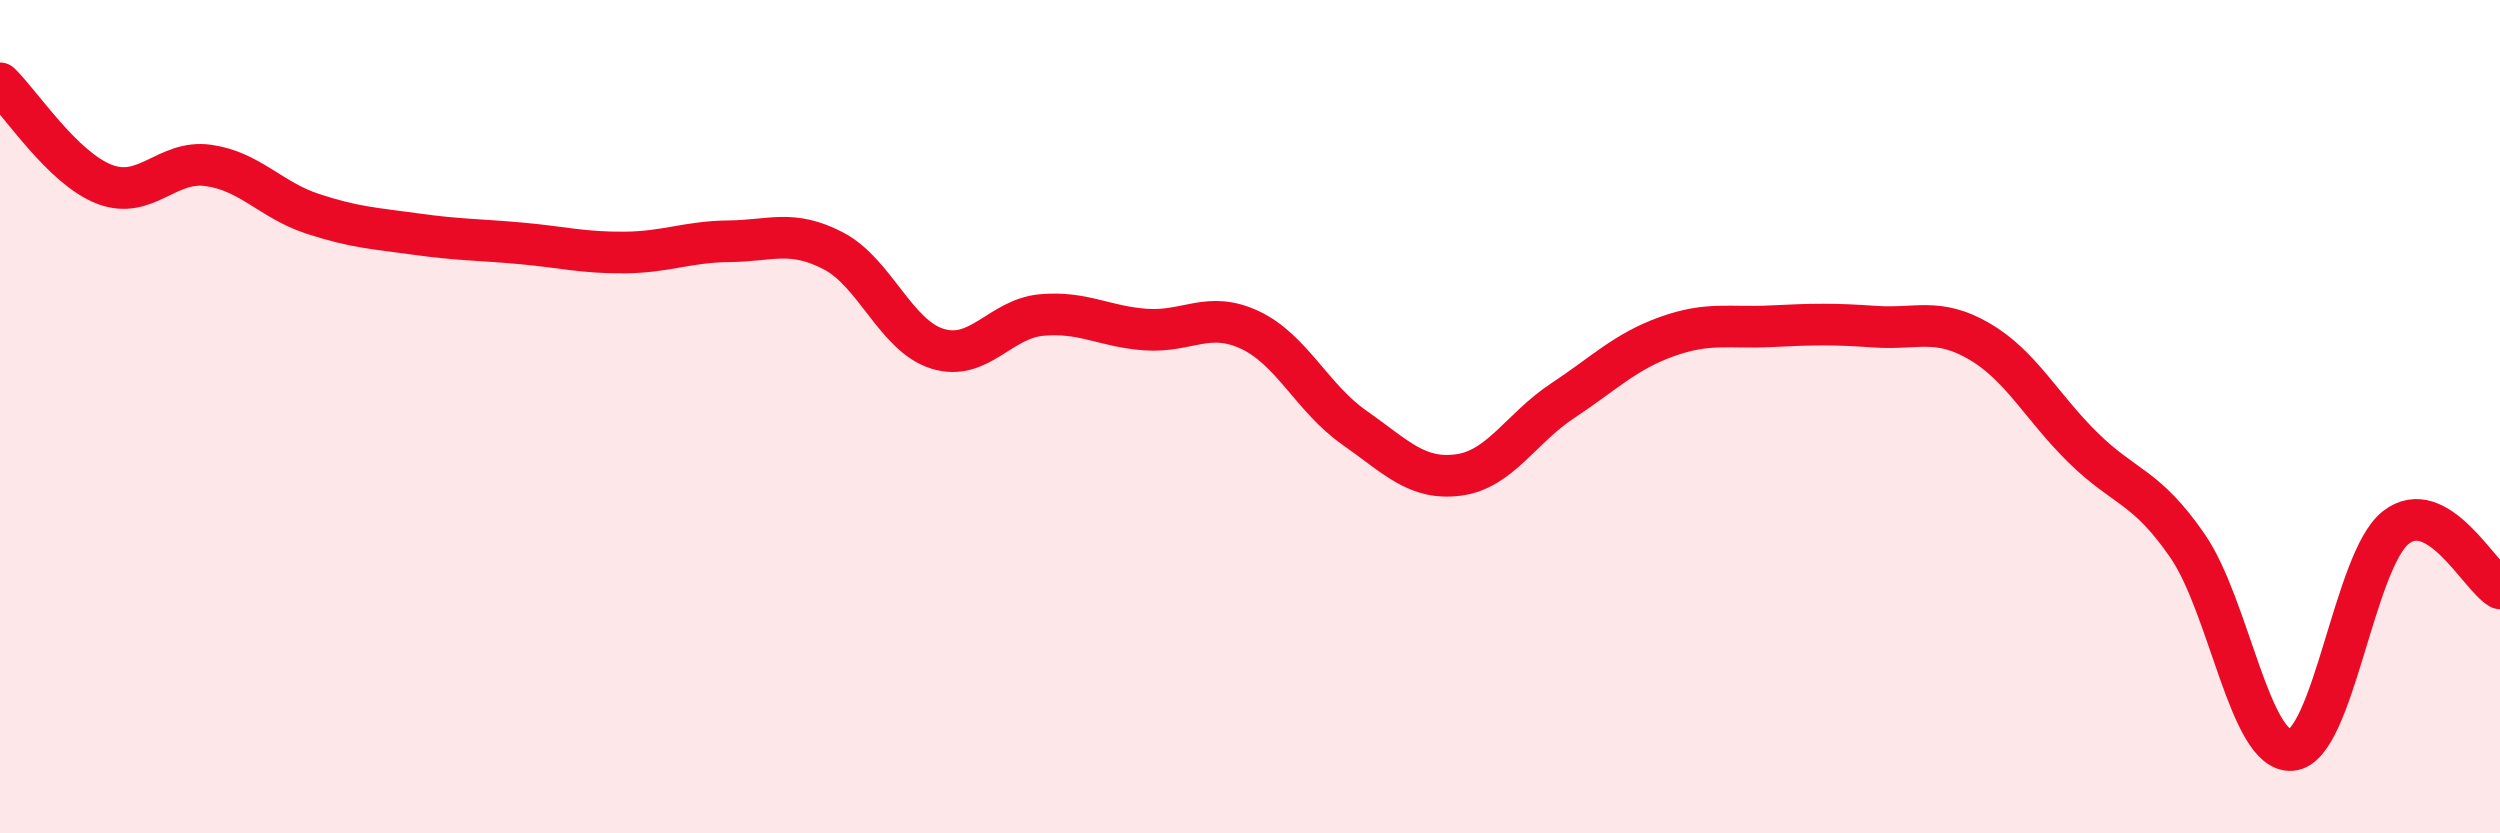 
    <svg width="60" height="20" viewBox="0 0 60 20" xmlns="http://www.w3.org/2000/svg">
      <path
        d="M 0,2 C 0.5,2.48 1.5,4.03 2.5,4.42 C 3.5,4.81 4,3.83 5,3.97 C 6,4.11 6.5,4.8 7.5,5.13 C 8.5,5.46 9,5.48 10,5.62 C 11,5.76 11.5,5.75 12.5,5.84 C 13.5,5.93 14,6.07 15,6.06 C 16,6.05 16.5,5.8 17.5,5.79 C 18.5,5.78 19,5.5 20,6.02 C 21,6.54 21.5,8.06 22.5,8.37 C 23.5,8.68 24,7.65 25,7.56 C 26,7.47 26.5,7.84 27.5,7.91 C 28.5,7.98 29,7.45 30,7.92 C 31,8.39 31.5,9.56 32.5,10.26 C 33.5,10.96 34,11.53 35,11.4 C 36,11.27 36.5,10.28 37.5,9.62 C 38.5,8.96 39,8.44 40,8.08 C 41,7.72 41.5,7.88 42.5,7.83 C 43.5,7.78 44,7.77 45,7.84 C 46,7.91 46.5,7.61 47.5,8.19 C 48.5,8.77 49,9.77 50,10.75 C 51,11.73 51.5,11.65 52.5,13.1 C 53.5,14.55 54,18.09 55,18 C 56,17.91 56.5,13.44 57.5,12.66 C 58.5,11.88 59.5,13.83 60,14.12L60 20L0 20Z"
        fill="#EB0A25"
        opacity="0.1"
        stroke-linecap="round"
        stroke-linejoin="round"
      />
      <path
        d="M 0,2 C 0.5,2.48 1.5,4.03 2.5,4.42 C 3.5,4.81 4,3.83 5,3.97 C 6,4.11 6.5,4.8 7.5,5.13 C 8.5,5.46 9,5.48 10,5.62 C 11,5.76 11.5,5.75 12.5,5.84 C 13.5,5.93 14,6.07 15,6.06 C 16,6.05 16.5,5.8 17.5,5.79 C 18.5,5.78 19,5.5 20,6.02 C 21,6.54 21.5,8.06 22.5,8.37 C 23.5,8.68 24,7.65 25,7.56 C 26,7.47 26.5,7.84 27.5,7.91 C 28.5,7.98 29,7.45 30,7.92 C 31,8.39 31.5,9.56 32.5,10.26 C 33.5,10.96 34,11.53 35,11.4 C 36,11.27 36.5,10.28 37.5,9.62 C 38.5,8.96 39,8.44 40,8.08 C 41,7.72 41.5,7.88 42.5,7.83 C 43.5,7.78 44,7.77 45,7.84 C 46,7.91 46.5,7.61 47.5,8.19 C 48.5,8.77 49,9.77 50,10.75 C 51,11.73 51.5,11.65 52.5,13.1 C 53.5,14.55 54,18.09 55,18 C 56,17.91 56.5,13.44 57.5,12.66 C 58.5,11.88 59.5,13.83 60,14.12"
        stroke="#EB0A25"
        stroke-width="1"
        fill="none"
        stroke-linecap="round"
        stroke-linejoin="round"
      />
    </svg>
  